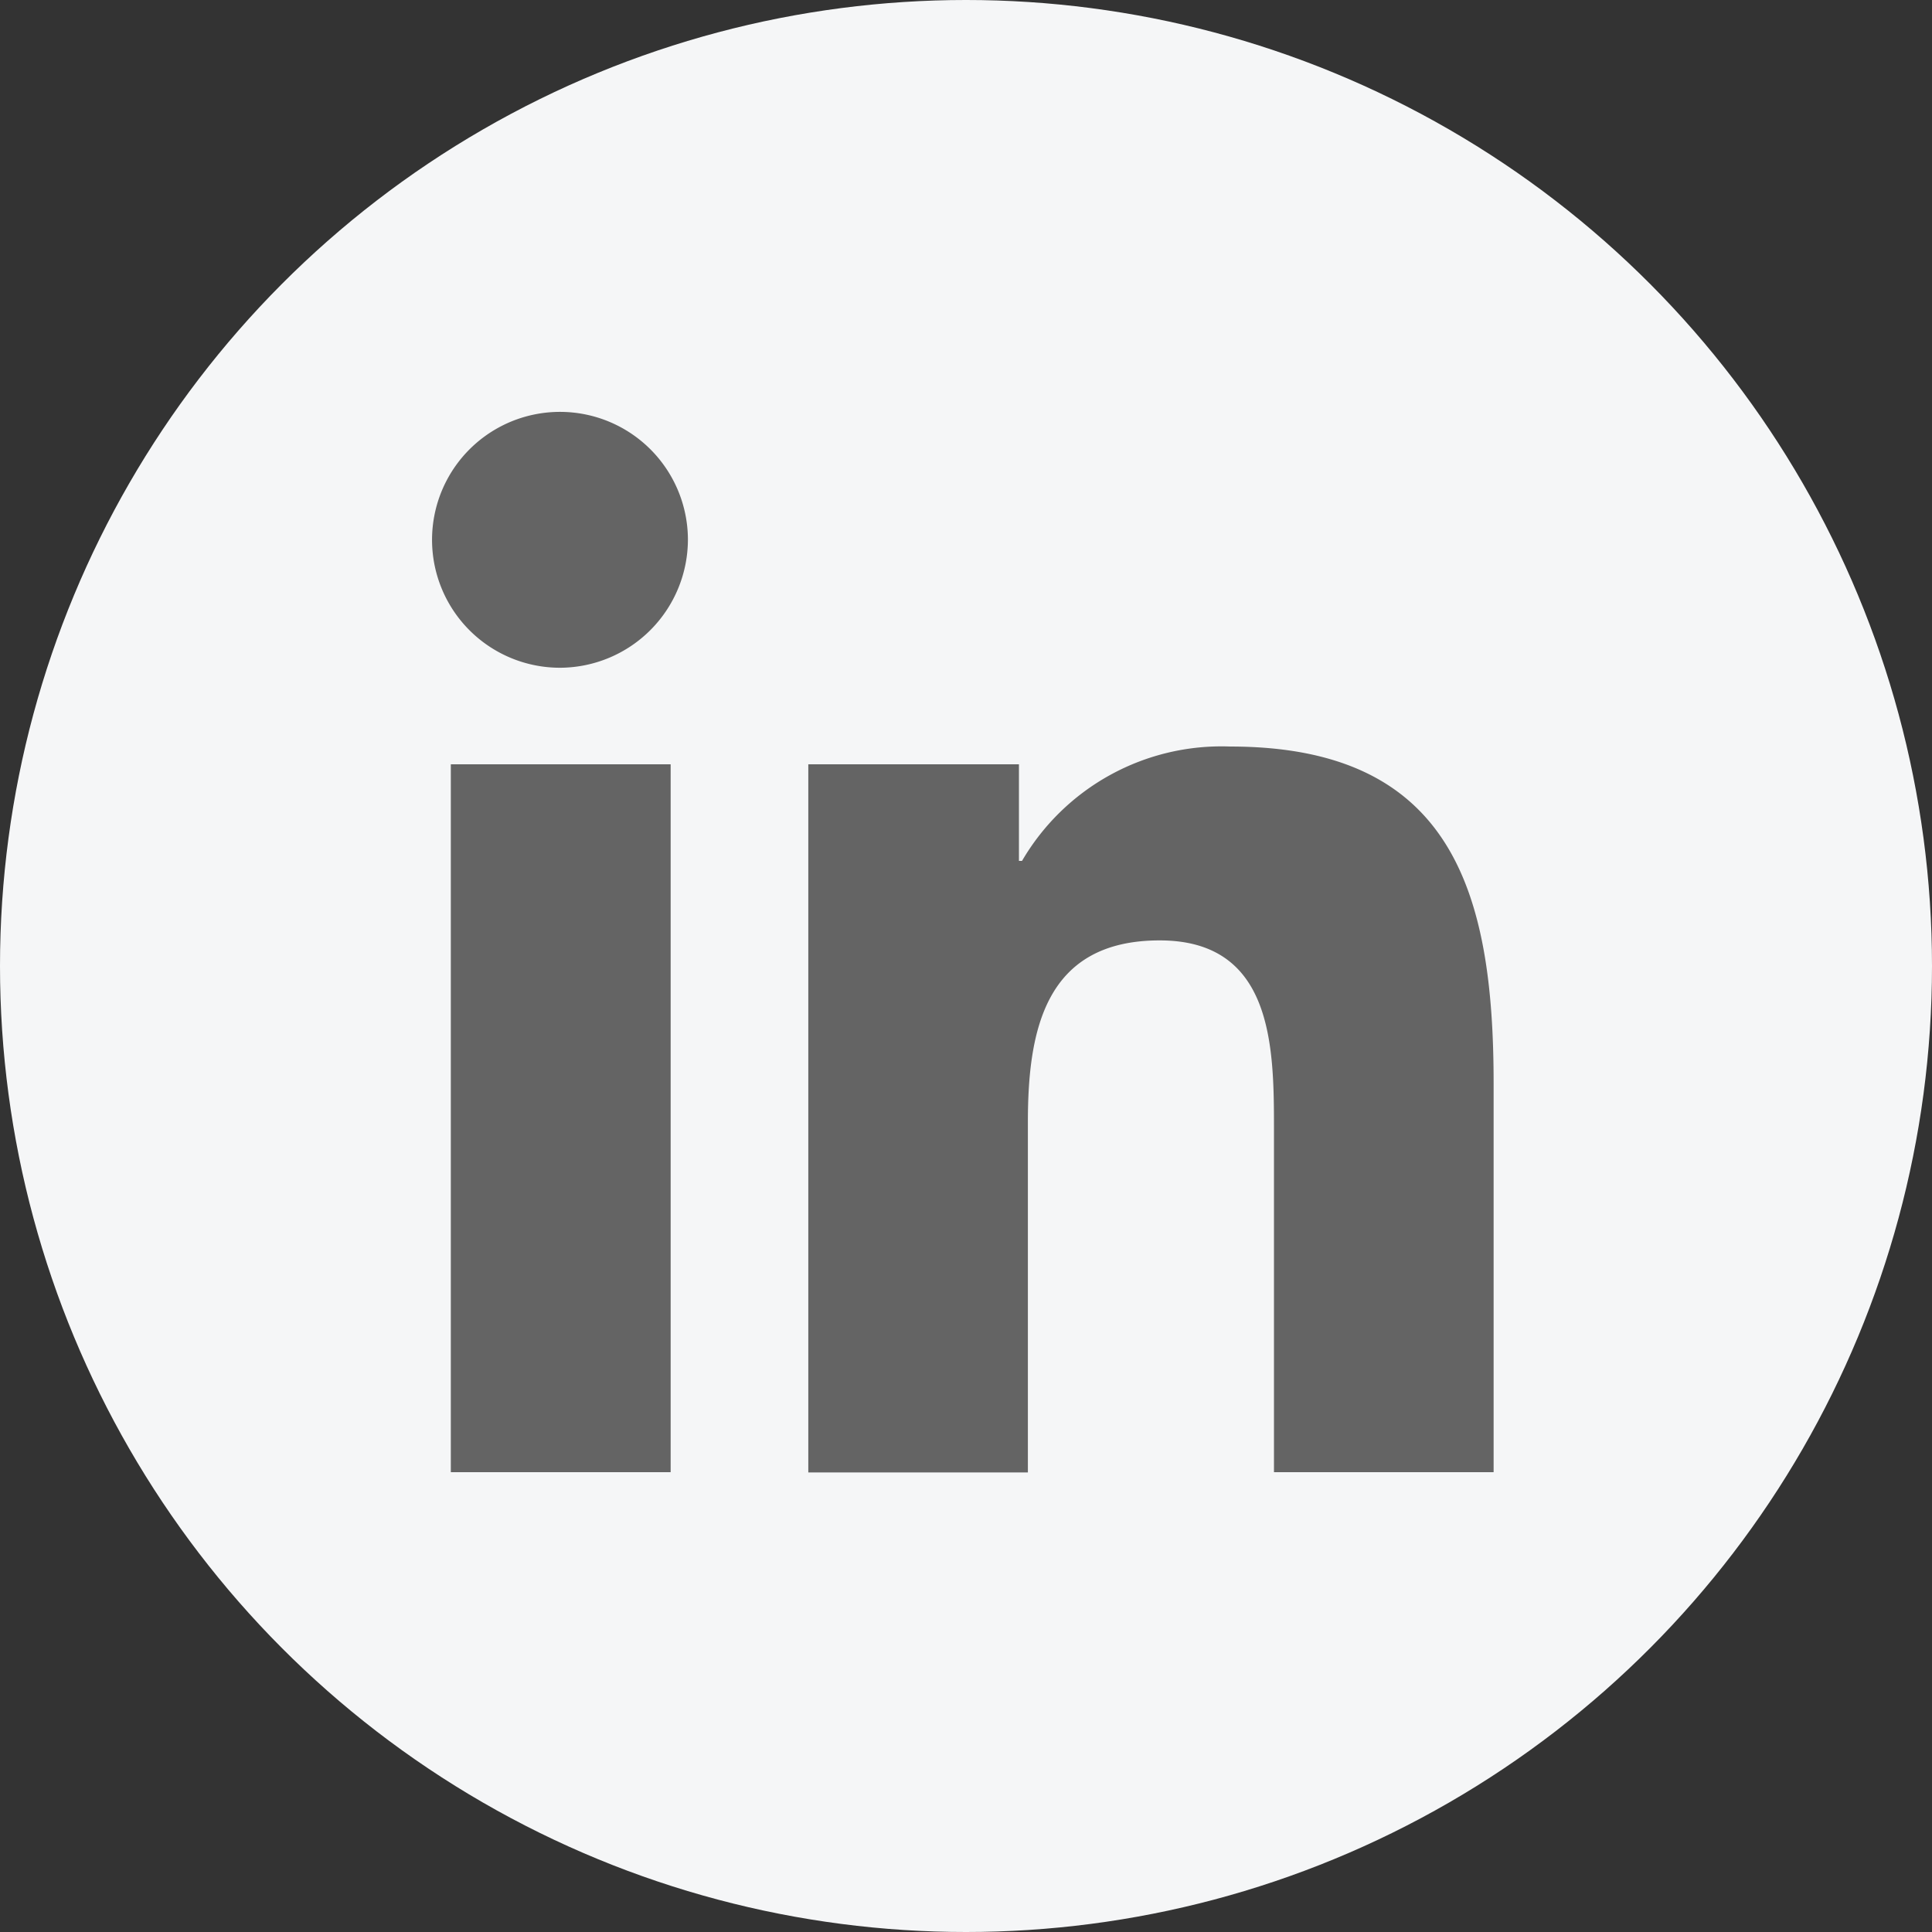 <svg xmlns="http://www.w3.org/2000/svg" width="32" height="32" viewBox="0 0 32 32">
  <rect x="0" y="0" width="32" height="32" fill="#333333" stroke="none"/>
  <g id="Grupo_345" data-name="Grupo 345" transform="translate(0.144)">
    <circle id="Elipse_11" data-name="Elipse 11" cx="16" cy="16" r="16" transform="translate(-0.144)" fill="#f5f6f7"/>
    <path id="Icon_awesome-linkedin-in" data-name="Icon awesome-linkedin-in" d="M3.931,17.562H.29V5.837H3.931ZM2.109,4.238A2.119,2.119,0,1,1,4.217,2.109,2.126,2.126,0,0,1,2.109,4.238ZM17.557,17.562H13.924V11.854c0-1.36-.027-3.1-1.893-3.1-1.893,0-2.183,1.478-2.183,3.007v5.805H6.211V5.837H9.7v1.6h.051A3.826,3.826,0,0,1,13.2,5.543c3.685,0,4.362,2.426,4.362,5.578v6.44Z" transform="translate(7.033 6.822)" fill="#646464"/>
  </g>
</svg>
